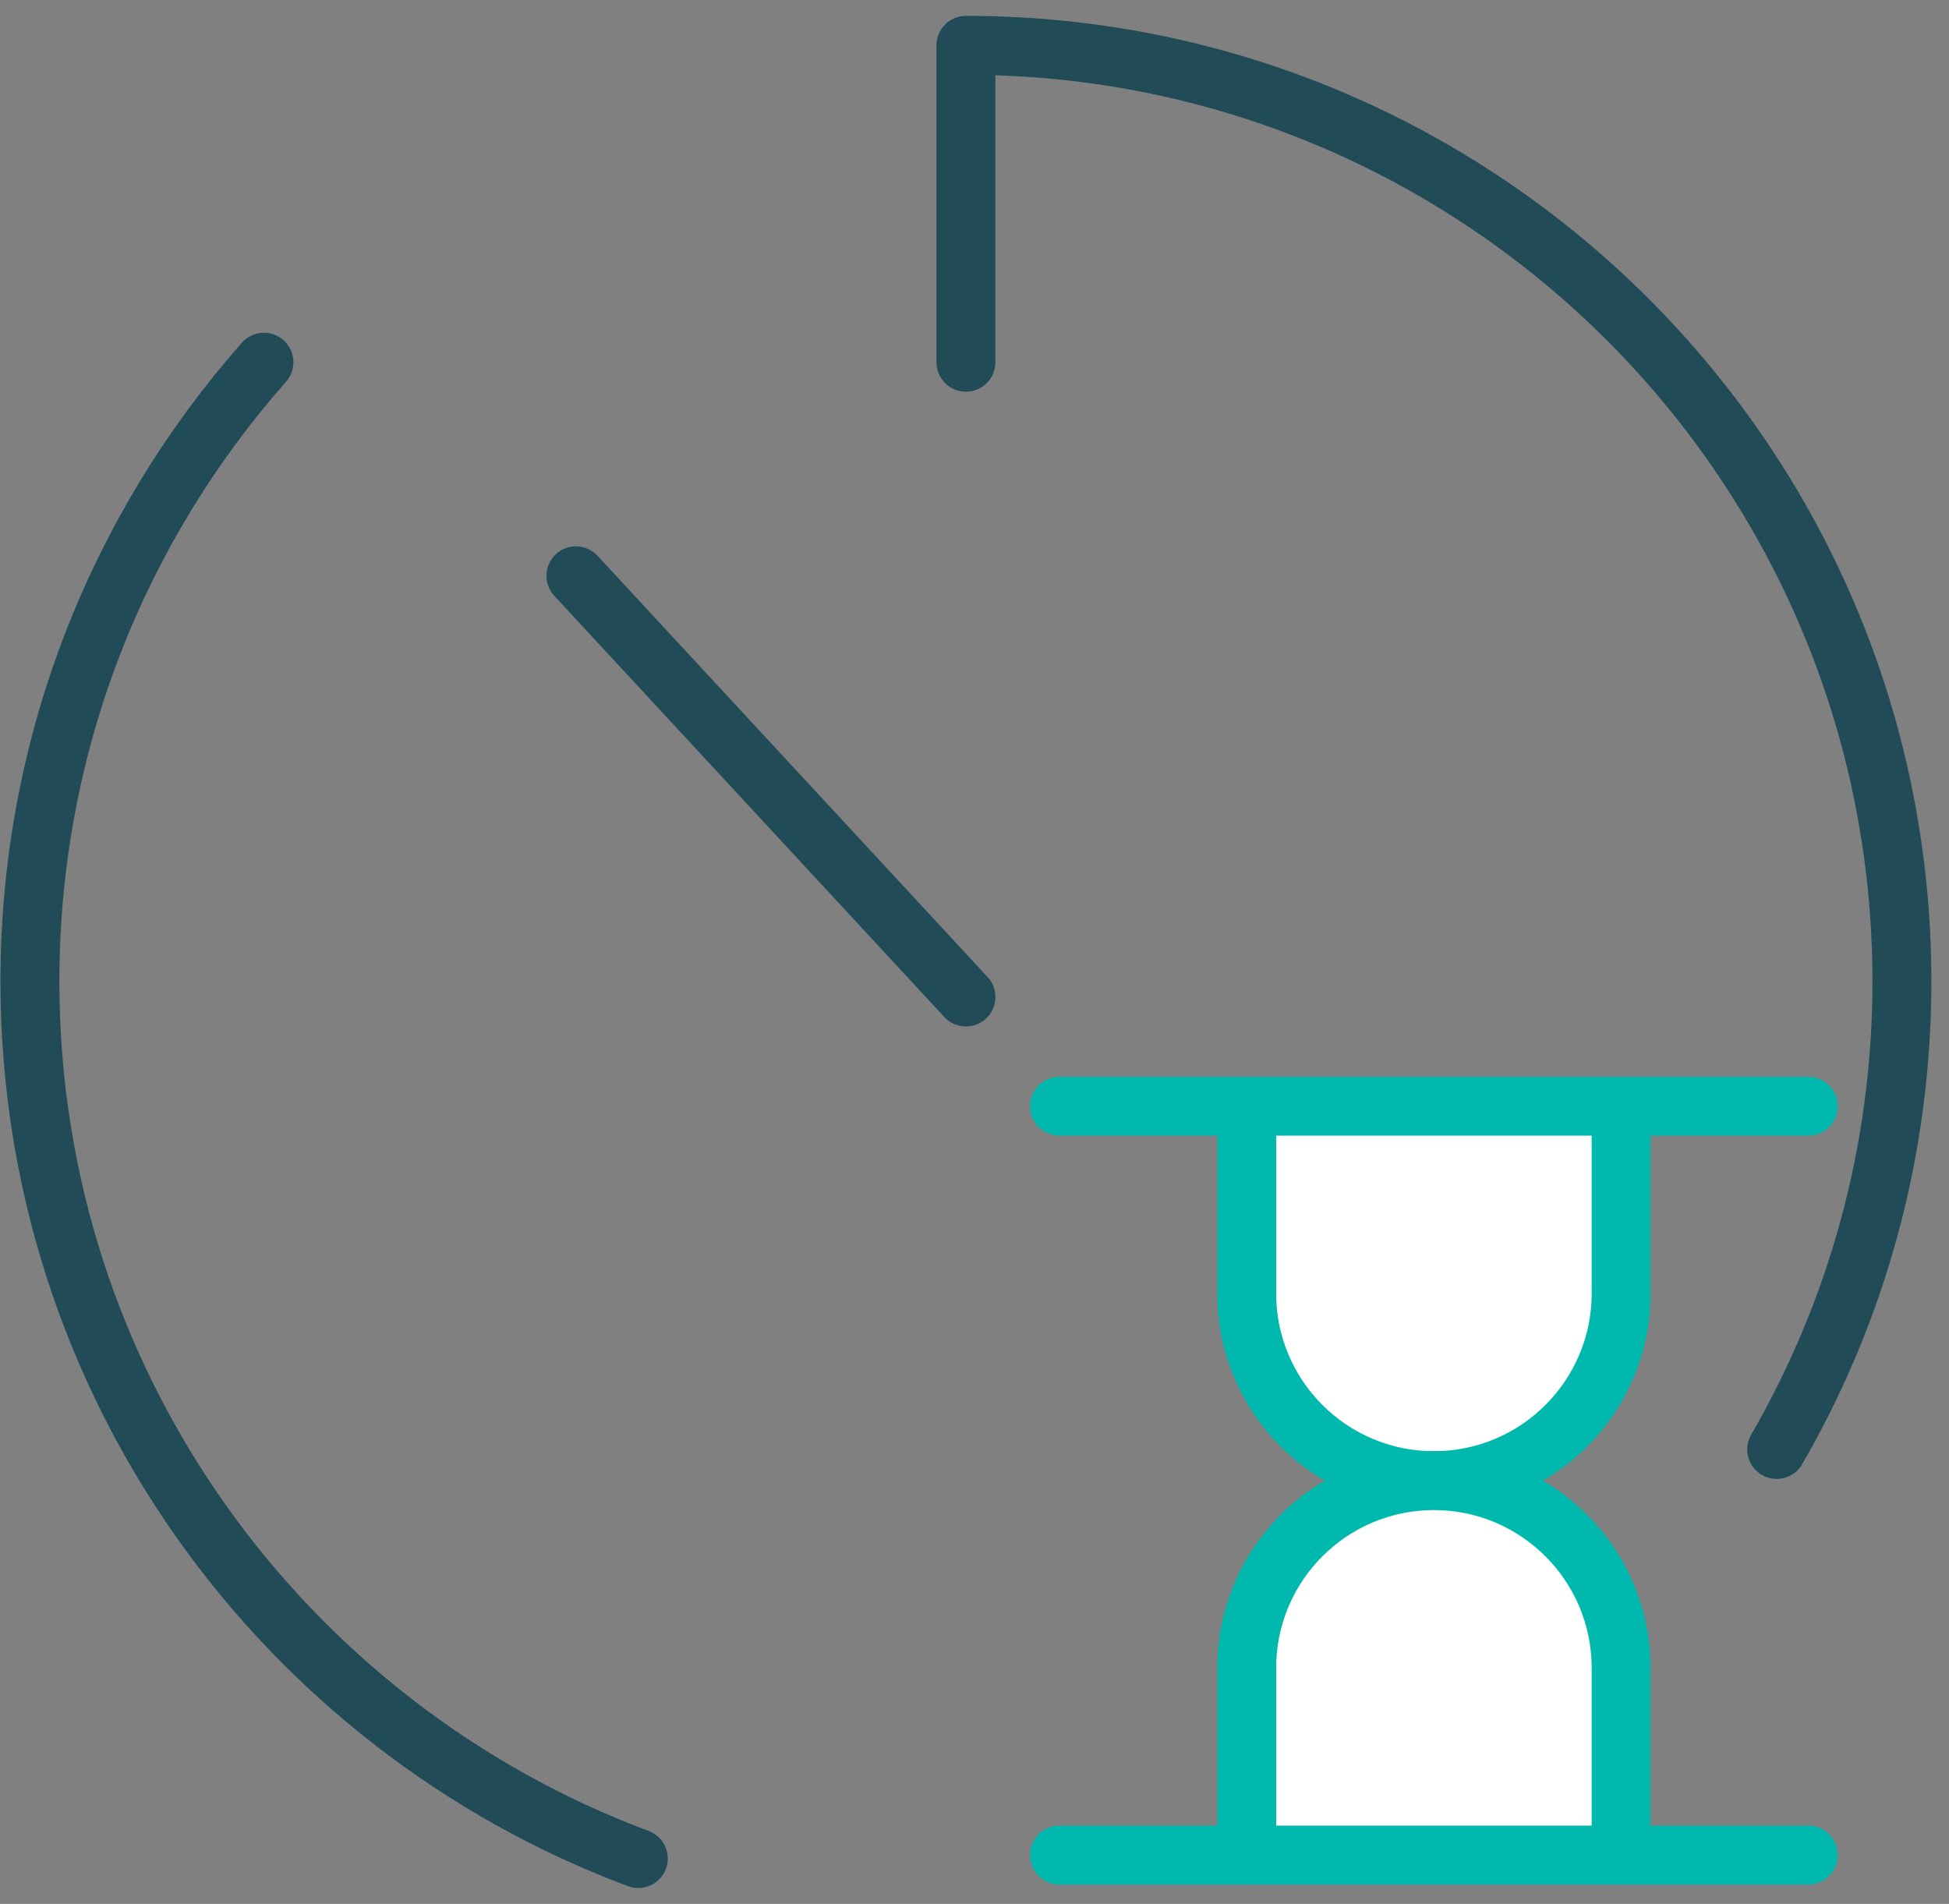 <svg width="43" height="42" viewBox="0 0 43 42" fill="none" xmlns="http://www.w3.org/2000/svg">
<rect x="0" y="0" width="43" height="42" fill="#808080" stroke="none"/>
<path d="M5.823 7.991C2.61 11.631 0.66 16.413 0.66 21.65C0.66 30.512 6.243 38.07 14.083 41M39.198 31.975C40.955 28.938 41.961 25.411 41.961 21.65C41.961 10.245 32.715 1 21.311 1V7.991" stroke="#204B57" stroke-width="1.3" stroke-linecap="round" stroke-linejoin="round"/>
<path d="M21.311 21.994L12.706 12.702" stroke="#204B57" stroke-width="1.3" stroke-linecap="round" stroke-linejoin="round"/>
<path d="M23.375 24.403C24.392 24.403 34.812 24.403 39.895 24.403" stroke="#00B9AE" stroke-width="1.3" stroke-linecap="round" stroke-linejoin="round"/>
<path d="M23.375 40.923C24.392 40.923 34.812 40.923 39.895 40.923" stroke="#00B9AE" stroke-width="1.3" stroke-linecap="round" stroke-linejoin="round"/>
<path d="M27.506 24.403H35.766V28.534C35.766 30.814 33.916 32.663 31.636 32.663C29.355 32.663 27.506 30.814 27.506 28.534V24.403Z" fill="white" stroke="#00B9AE" stroke-width="1.3" stroke-linecap="round" stroke-linejoin="round"/>
<path d="M27.506 36.794C27.506 34.513 29.355 32.663 31.636 32.663C33.916 32.663 35.766 34.513 35.766 36.794V40.923H27.506V36.794Z" fill="white" stroke="#00B9AE" stroke-width="1.3" stroke-linecap="round" stroke-linejoin="round"/>
</svg>
